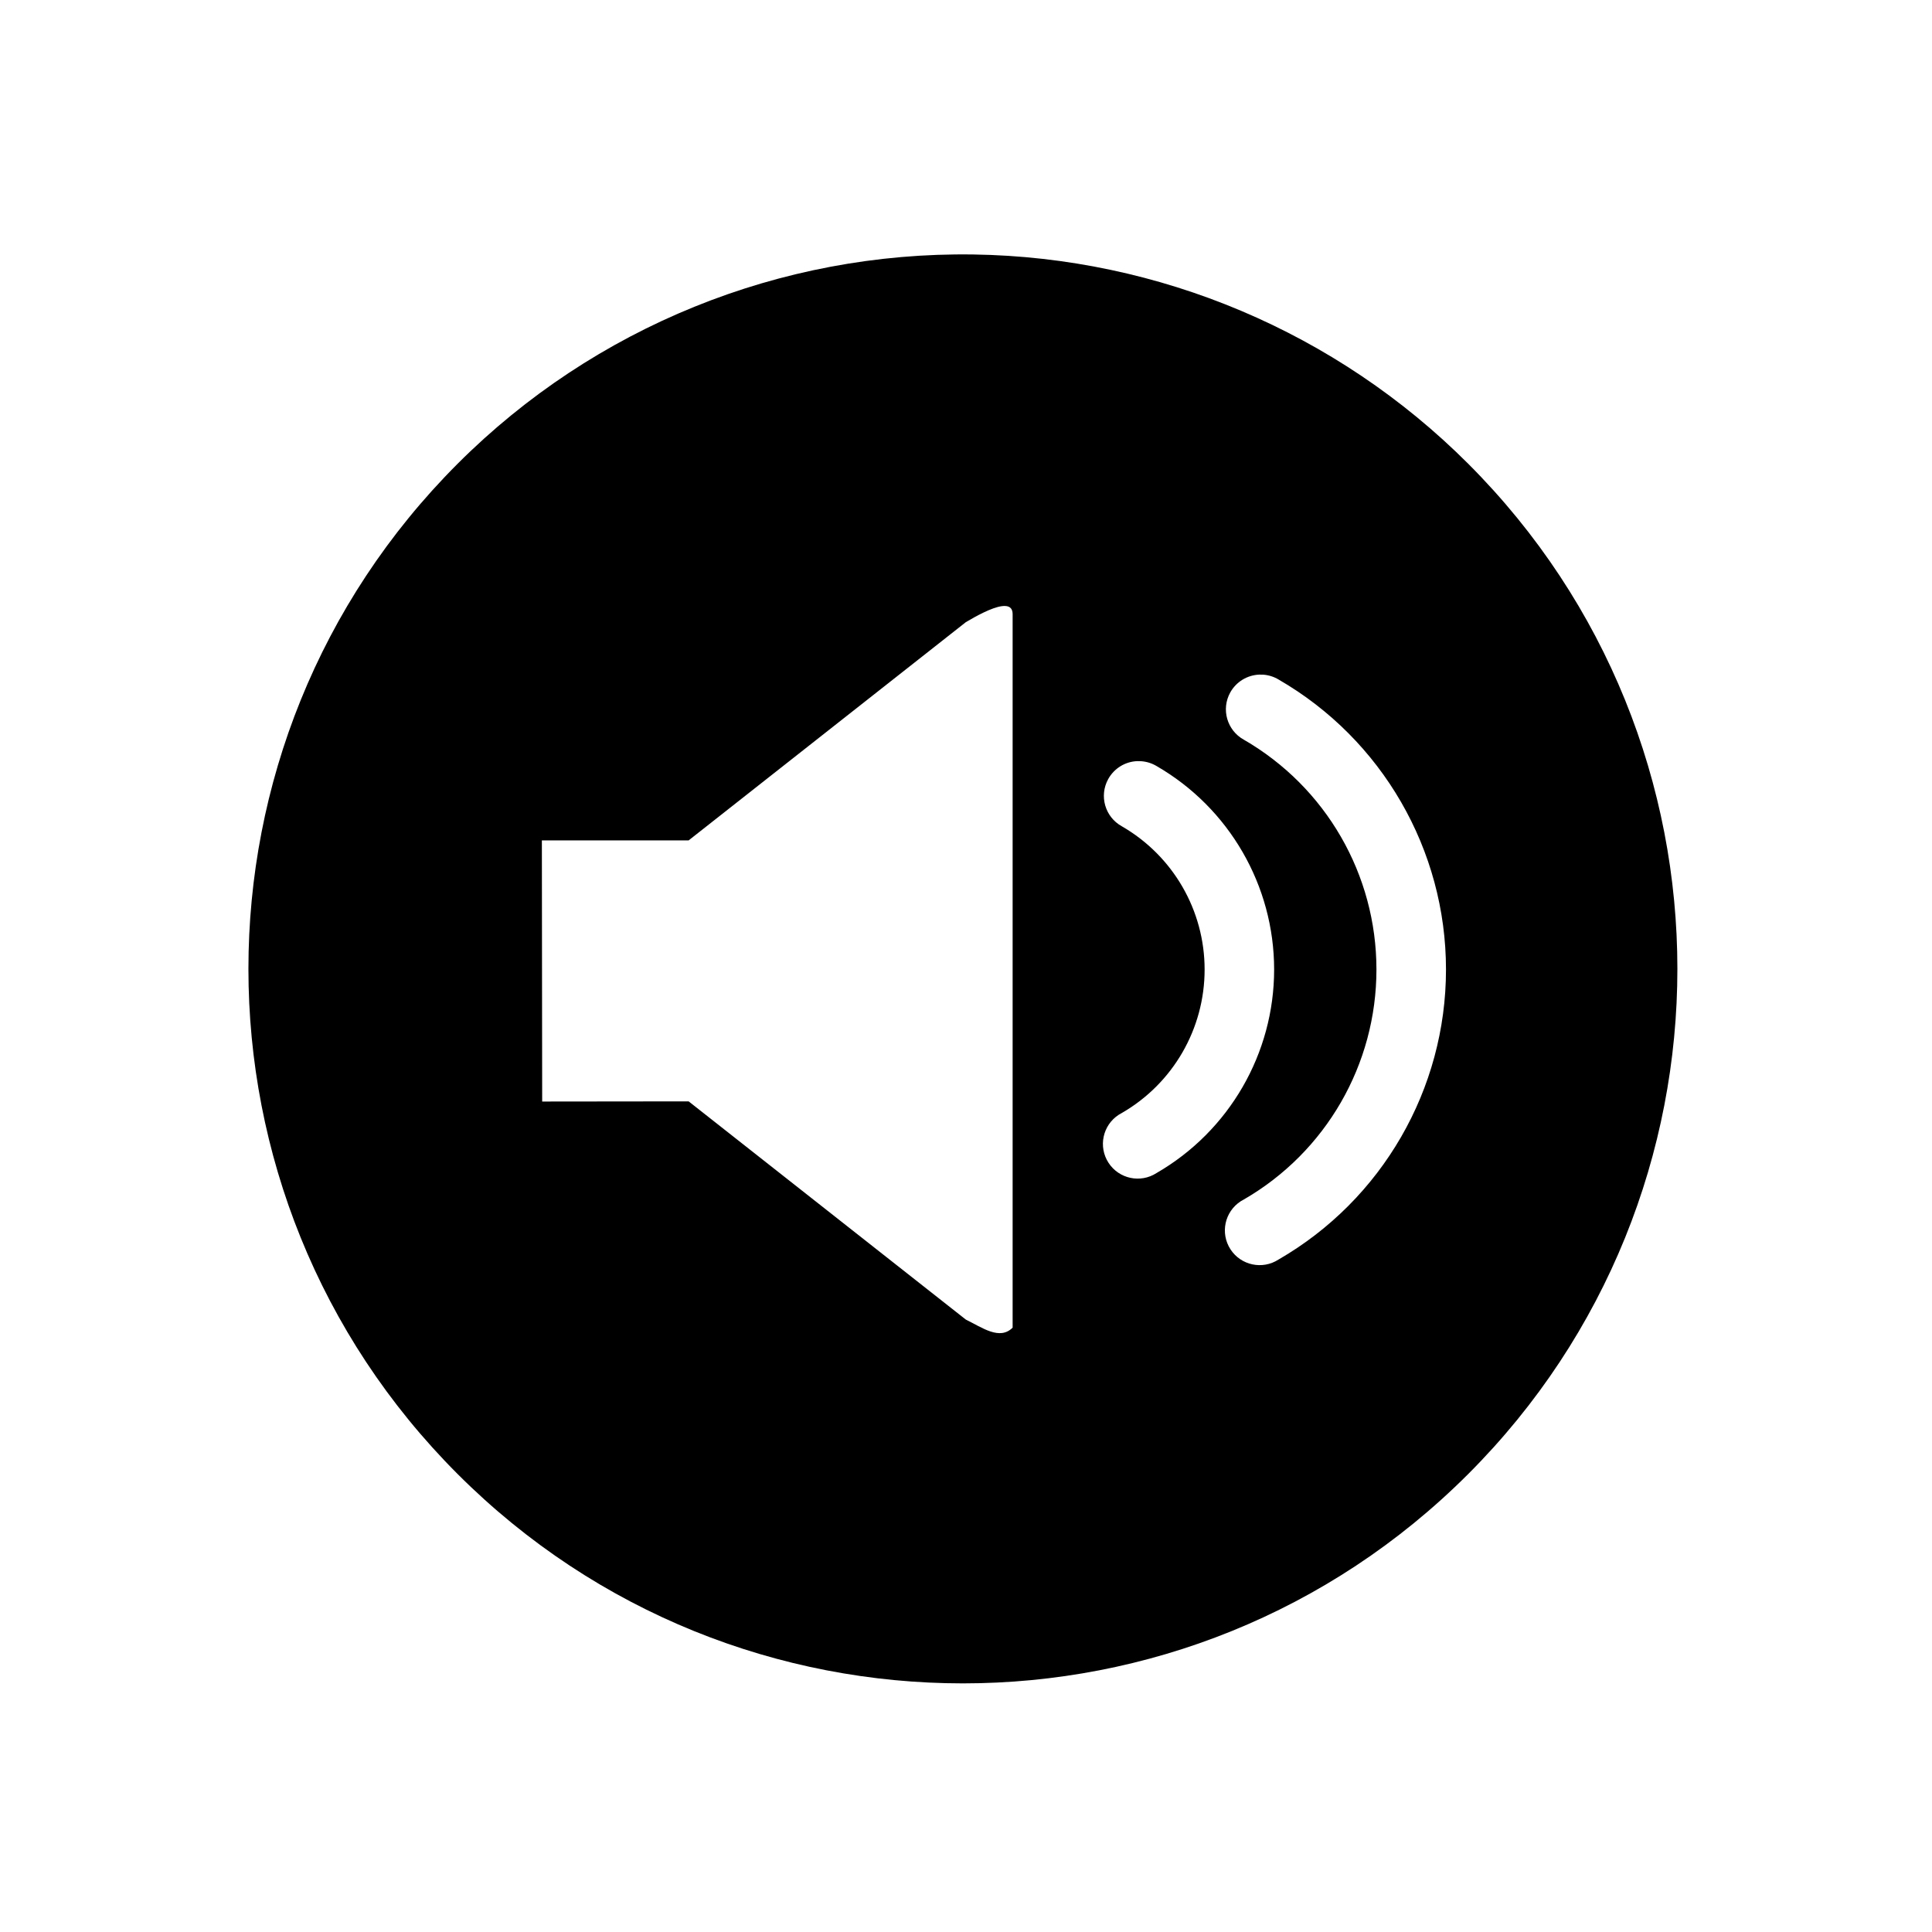 <?xml version="1.0" encoding="UTF-8"?>
<!-- Uploaded to: ICON Repo, www.svgrepo.com, Generator: ICON Repo Mixer Tools -->
<svg fill="#000000" width="800px" height="800px" version="1.1" viewBox="144 144 512 512" xmlns="http://www.w3.org/2000/svg">
 <path d="m401.95 211.44c-51.176-0.75-100.47 19.25-136.66 55.441-73.941 73.941-73.941 193.83 0 267.77 73.938 73.949 193.82 73.949 267.77 0.012 0-0.004 0.004-0.004 0.012-0.012 73.938-73.941 73.938-193.83 0-267.77-34.836-34.828-81.875-54.719-131.12-55.441zm8.734 93.18c1.031 0.141 1.672 0.766 1.672 2.133v189.09c-3.441 3.438-8.043-0.012-12.41-2.144l-73.449-57.824-38.816 0.043-0.082-69.207h38.898l73.449-57.824c2.613-1.551 6.809-3.894 9.59-4.254 0.414-0.059 0.805-0.059 1.148-0.012zm67.055 18.16c0.332-0.016 0.66-0.012 0.996 0.012 1.445 0.102 2.844 0.539 4.086 1.281 27.445 15.848 44.379 45.164 44.379 76.859 0 31.695-16.93 61.012-44.379 76.859-4.266 2.766-9.965 1.551-12.734-2.711-2.766-4.266-1.551-9.957 2.711-12.73 0.262-0.164 0.531-0.324 0.812-0.465 21.781-12.574 35.16-35.805 35.16-60.957 0-25.152-13.383-48.336-35.16-60.91-4.445-2.469-6.047-8.07-3.578-12.516 1.566-2.809 4.488-4.602 7.707-4.723zm-32.32 22.926c0.332-0.012 0.66-0.004 0.996 0.023 1.445 0.102 2.844 0.539 4.086 1.281 19.25 11.117 31.156 31.691 31.156 53.926s-11.906 42.809-31.156 53.926c-4.266 2.766-9.965 1.551-12.734-2.711-2.766-4.266-1.551-9.957 2.711-12.73 0.262-0.164 0.531-0.324 0.812-0.465 13.586-7.844 21.945-22.324 21.945-38.016 0-15.684-8.359-30.129-21.945-37.969-4.449-2.457-6.062-8.062-3.606-12.504 1.57-2.848 4.5-4.648 7.734-4.762z"/>
</svg>